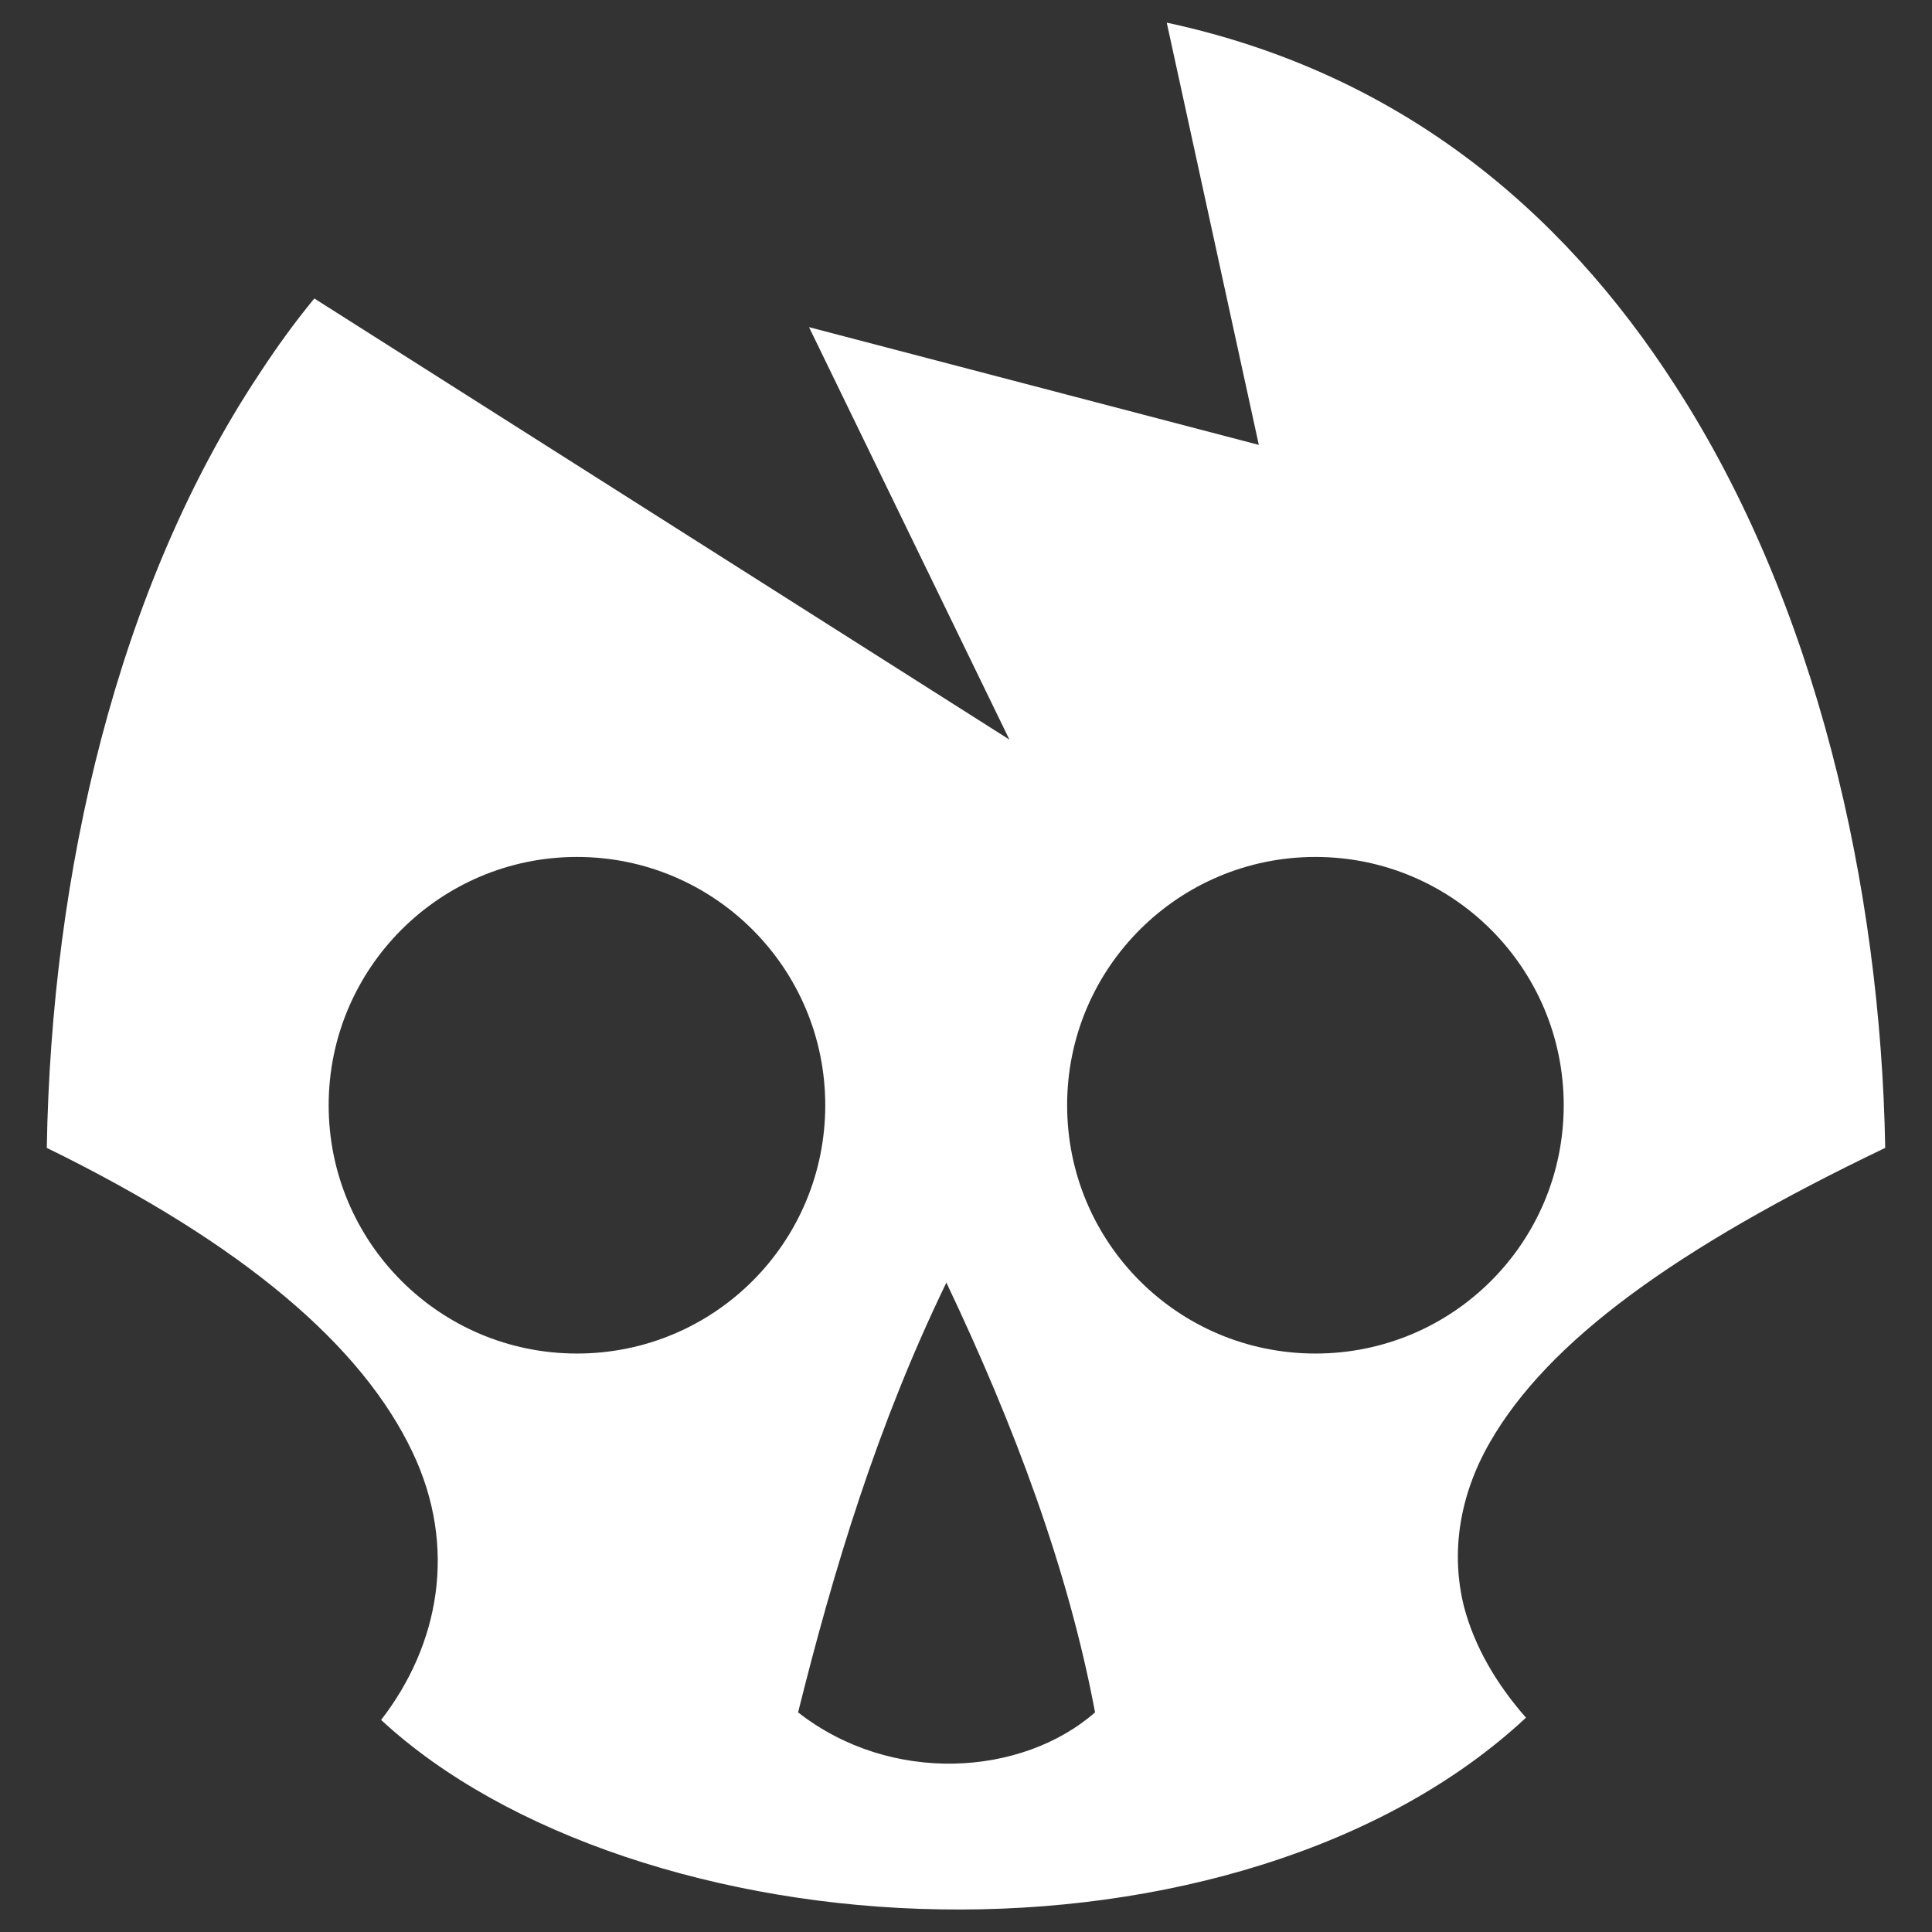 <?xml version="1.0" encoding="utf-8"?>
<!-- Generator: Adobe Illustrator 24.3.0, SVG Export Plug-In . SVG Version: 6.00 Build 0)  -->
<svg version="1.1" id="Layer_1" xmlns="http://www.w3.org/2000/svg" xmlns:xlink="http://www.w3.org/1999/xlink" x="0px" y="0px"
	 width="512" height="512" viewBox="0 0 512 512" style="enable-background:new 0 0 512 512;" xml:space="preserve">
<rect x="0" y="0" width="512" height="512" fill="#333333" stroke="none"/>
<style type="text/css">
	.st0{fill:#FFFFFF;}
</style>
<g transform="translate(0,0)">
	<path class="st0" d="M309.2,6l24.4,111.9L214.4,86.7L267.5,196L83.3,79.1c-5.2,6.3-10.1,13.1-14.6,20
		C31,155.9,13.6,231.5,12.4,304.2c52.5,25.7,83.6,52.6,96.9,80.6c12,25.2,7.1,51.1-8.3,71c33,30.6,89.9,49.3,148.1,50.2
		c58.7,1,117.8-15.8,155.3-50.8c-7.9-9-13.6-18.8-16.4-29.3c-3.6-14.3-1.3-29.5,6.8-43.6c15.4-26.9,49.3-51.5,104.8-78.1
		c-1.2-68.9-18.2-144.3-55.7-202.1C413.5,54.9,370.1,19.1,309.2,6L309.2,6z M152.9,227.1c36.3,0,65.8,29.4,65.8,65.8
		s-29.4,65.8-65.8,65.8s-65.8-29.5-65.8-65.8S116.6,227.1,152.9,227.1z M348.6,227.1c36.3,0,65.8,29.4,65.8,65.8
		s-29.4,65.8-65.8,65.8s-65.8-29.4-65.8-65.8S312.3,227.1,348.6,227.1z M250.8,339.9c18,37.9,32.3,76,39.4,113.9
		c-19.3,16.9-54,19.3-78.7,0C221,415.7,232.5,377.7,250.8,339.9z"/>
</g>
</svg>
